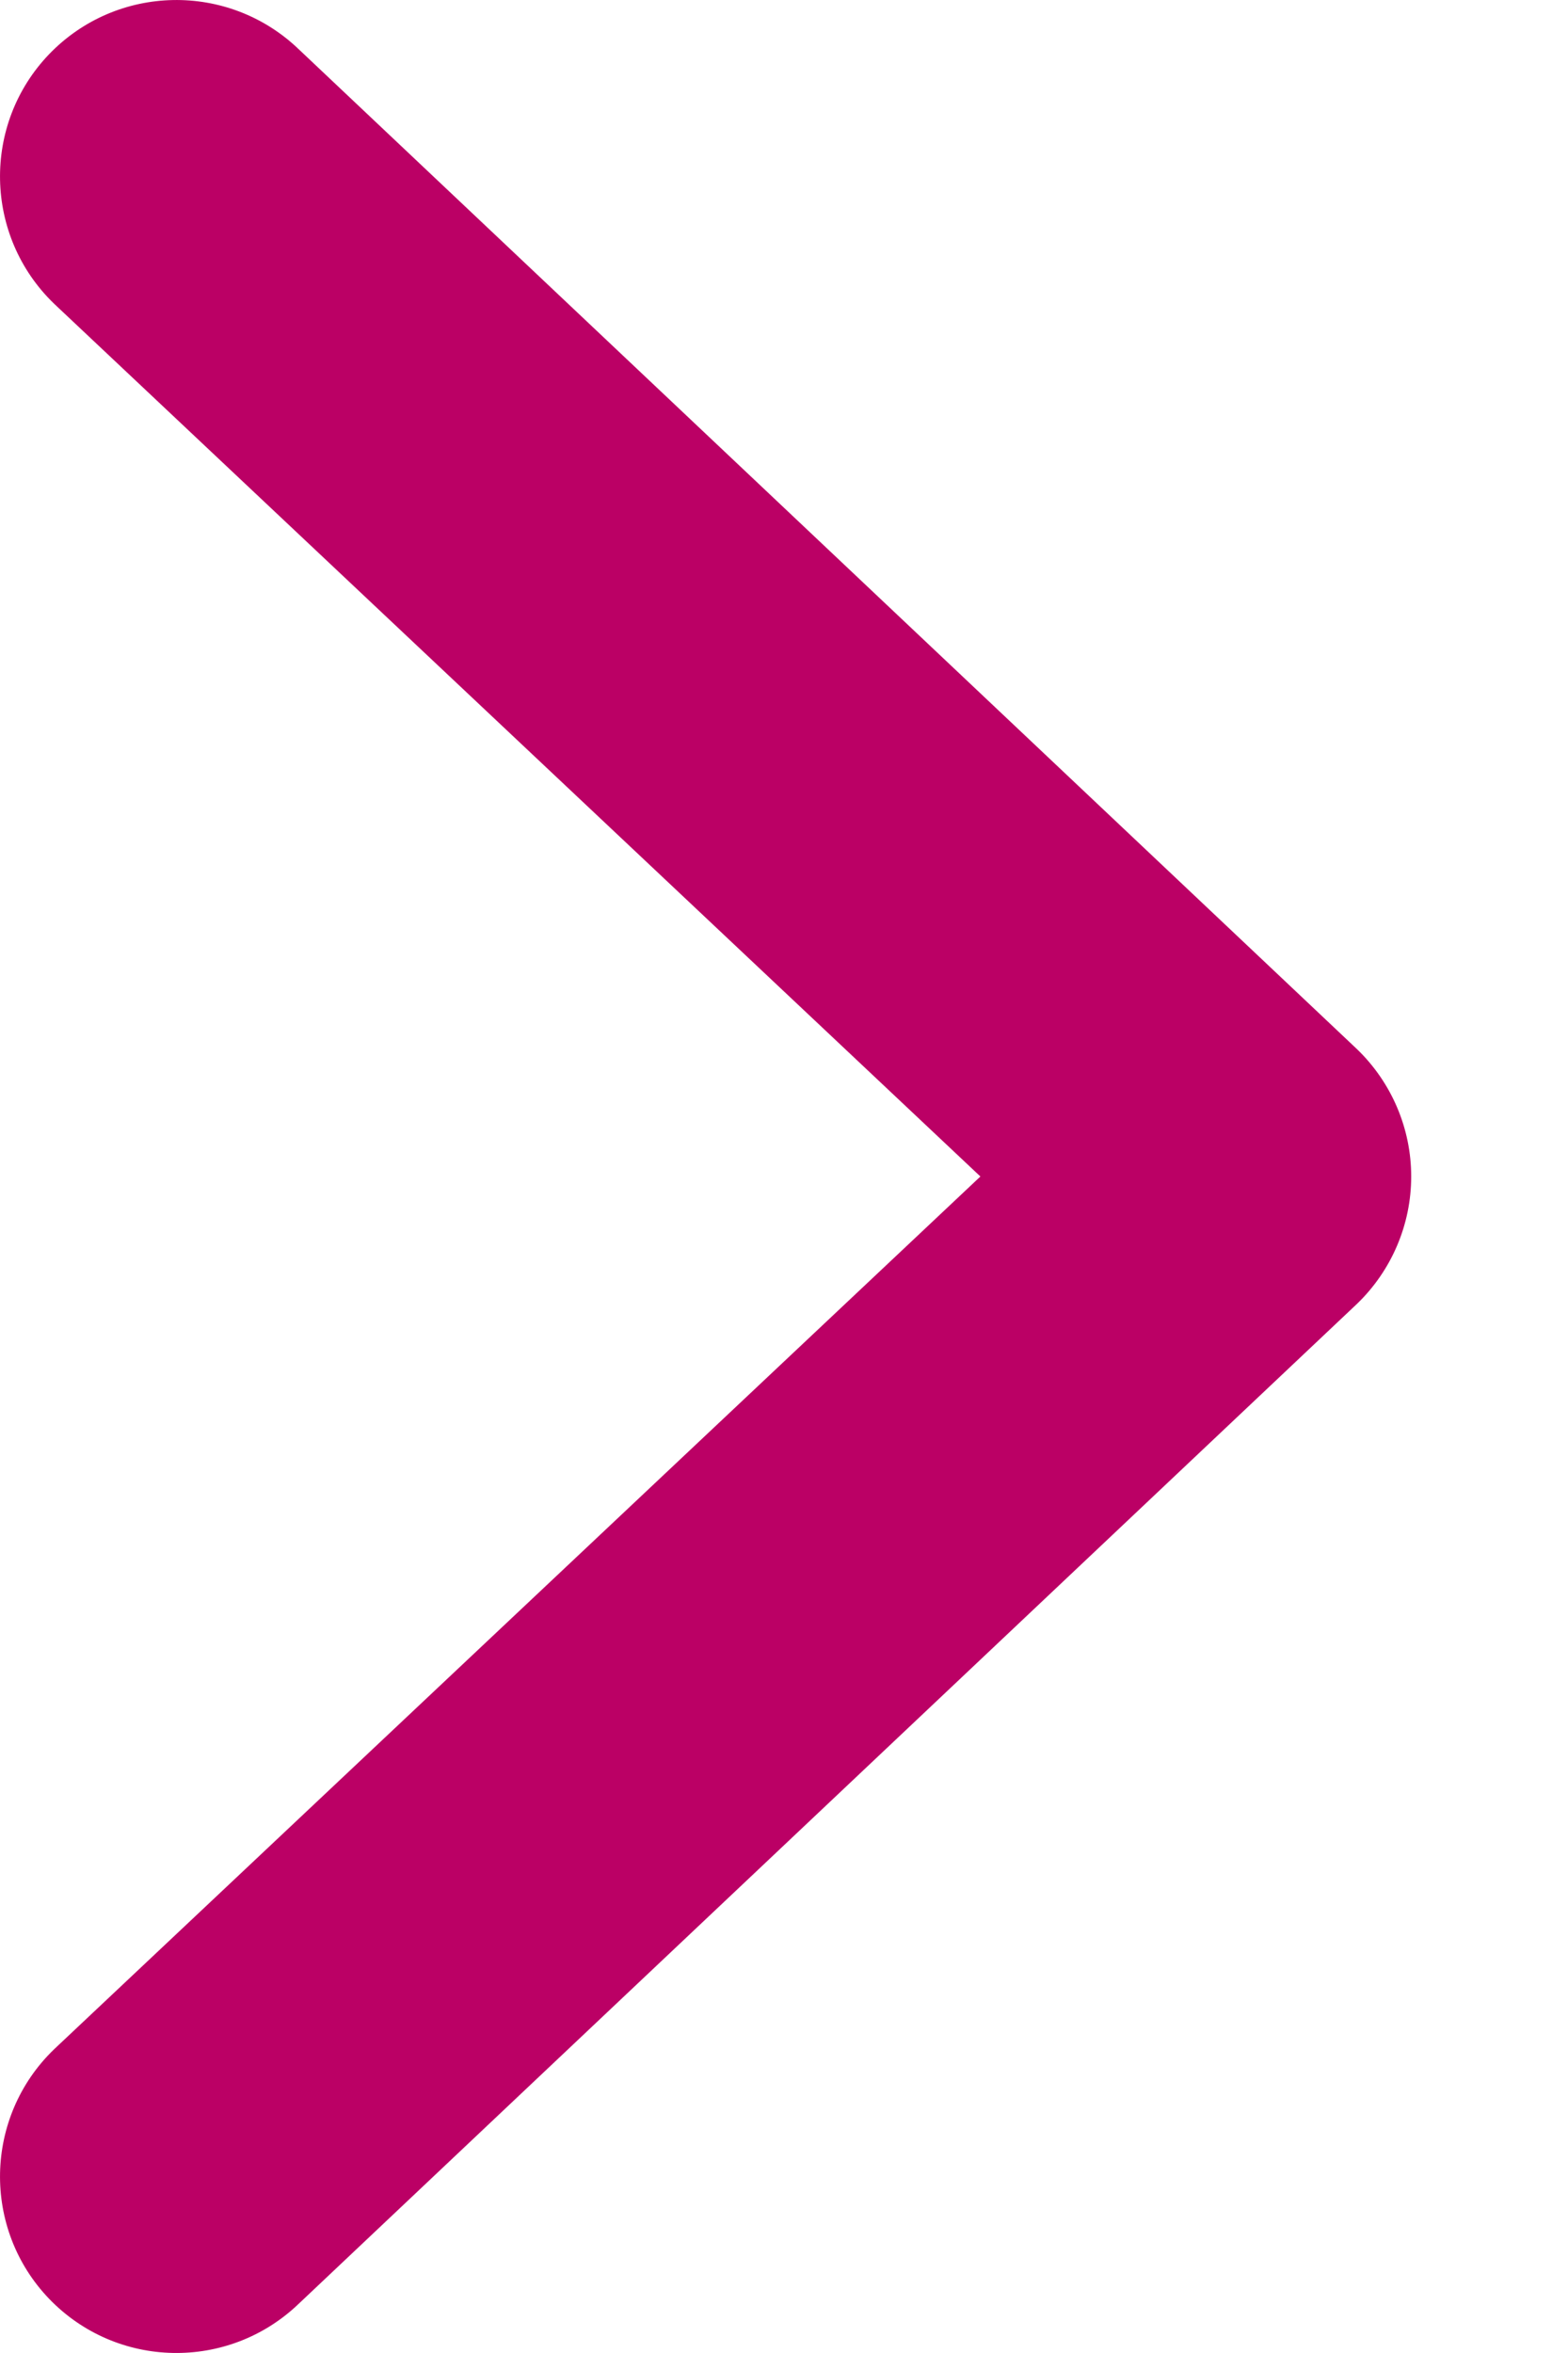 <svg xmlns="http://www.w3.org/2000/svg" width="8" height="12" viewBox="0 0 8 12" fill="none">
  <path fill-rule="evenodd" clip-rule="evenodd" d="M0.251 11.724C-0.093 11.366 -0.082 10.796 0.276 10.451L5.002 6L0.276 1.549C-0.082 1.204 -0.093 0.634 0.251 0.276C0.596 -0.082 1.165 -0.093 1.524 0.251L6.924 5.351C7.1 5.521 7.2 5.755 7.2 6C7.2 6.245 7.1 6.479 6.924 6.649L1.524 11.749C1.165 12.093 0.596 12.082 0.251 11.724Z" fill="#BB0065"/>
</svg>